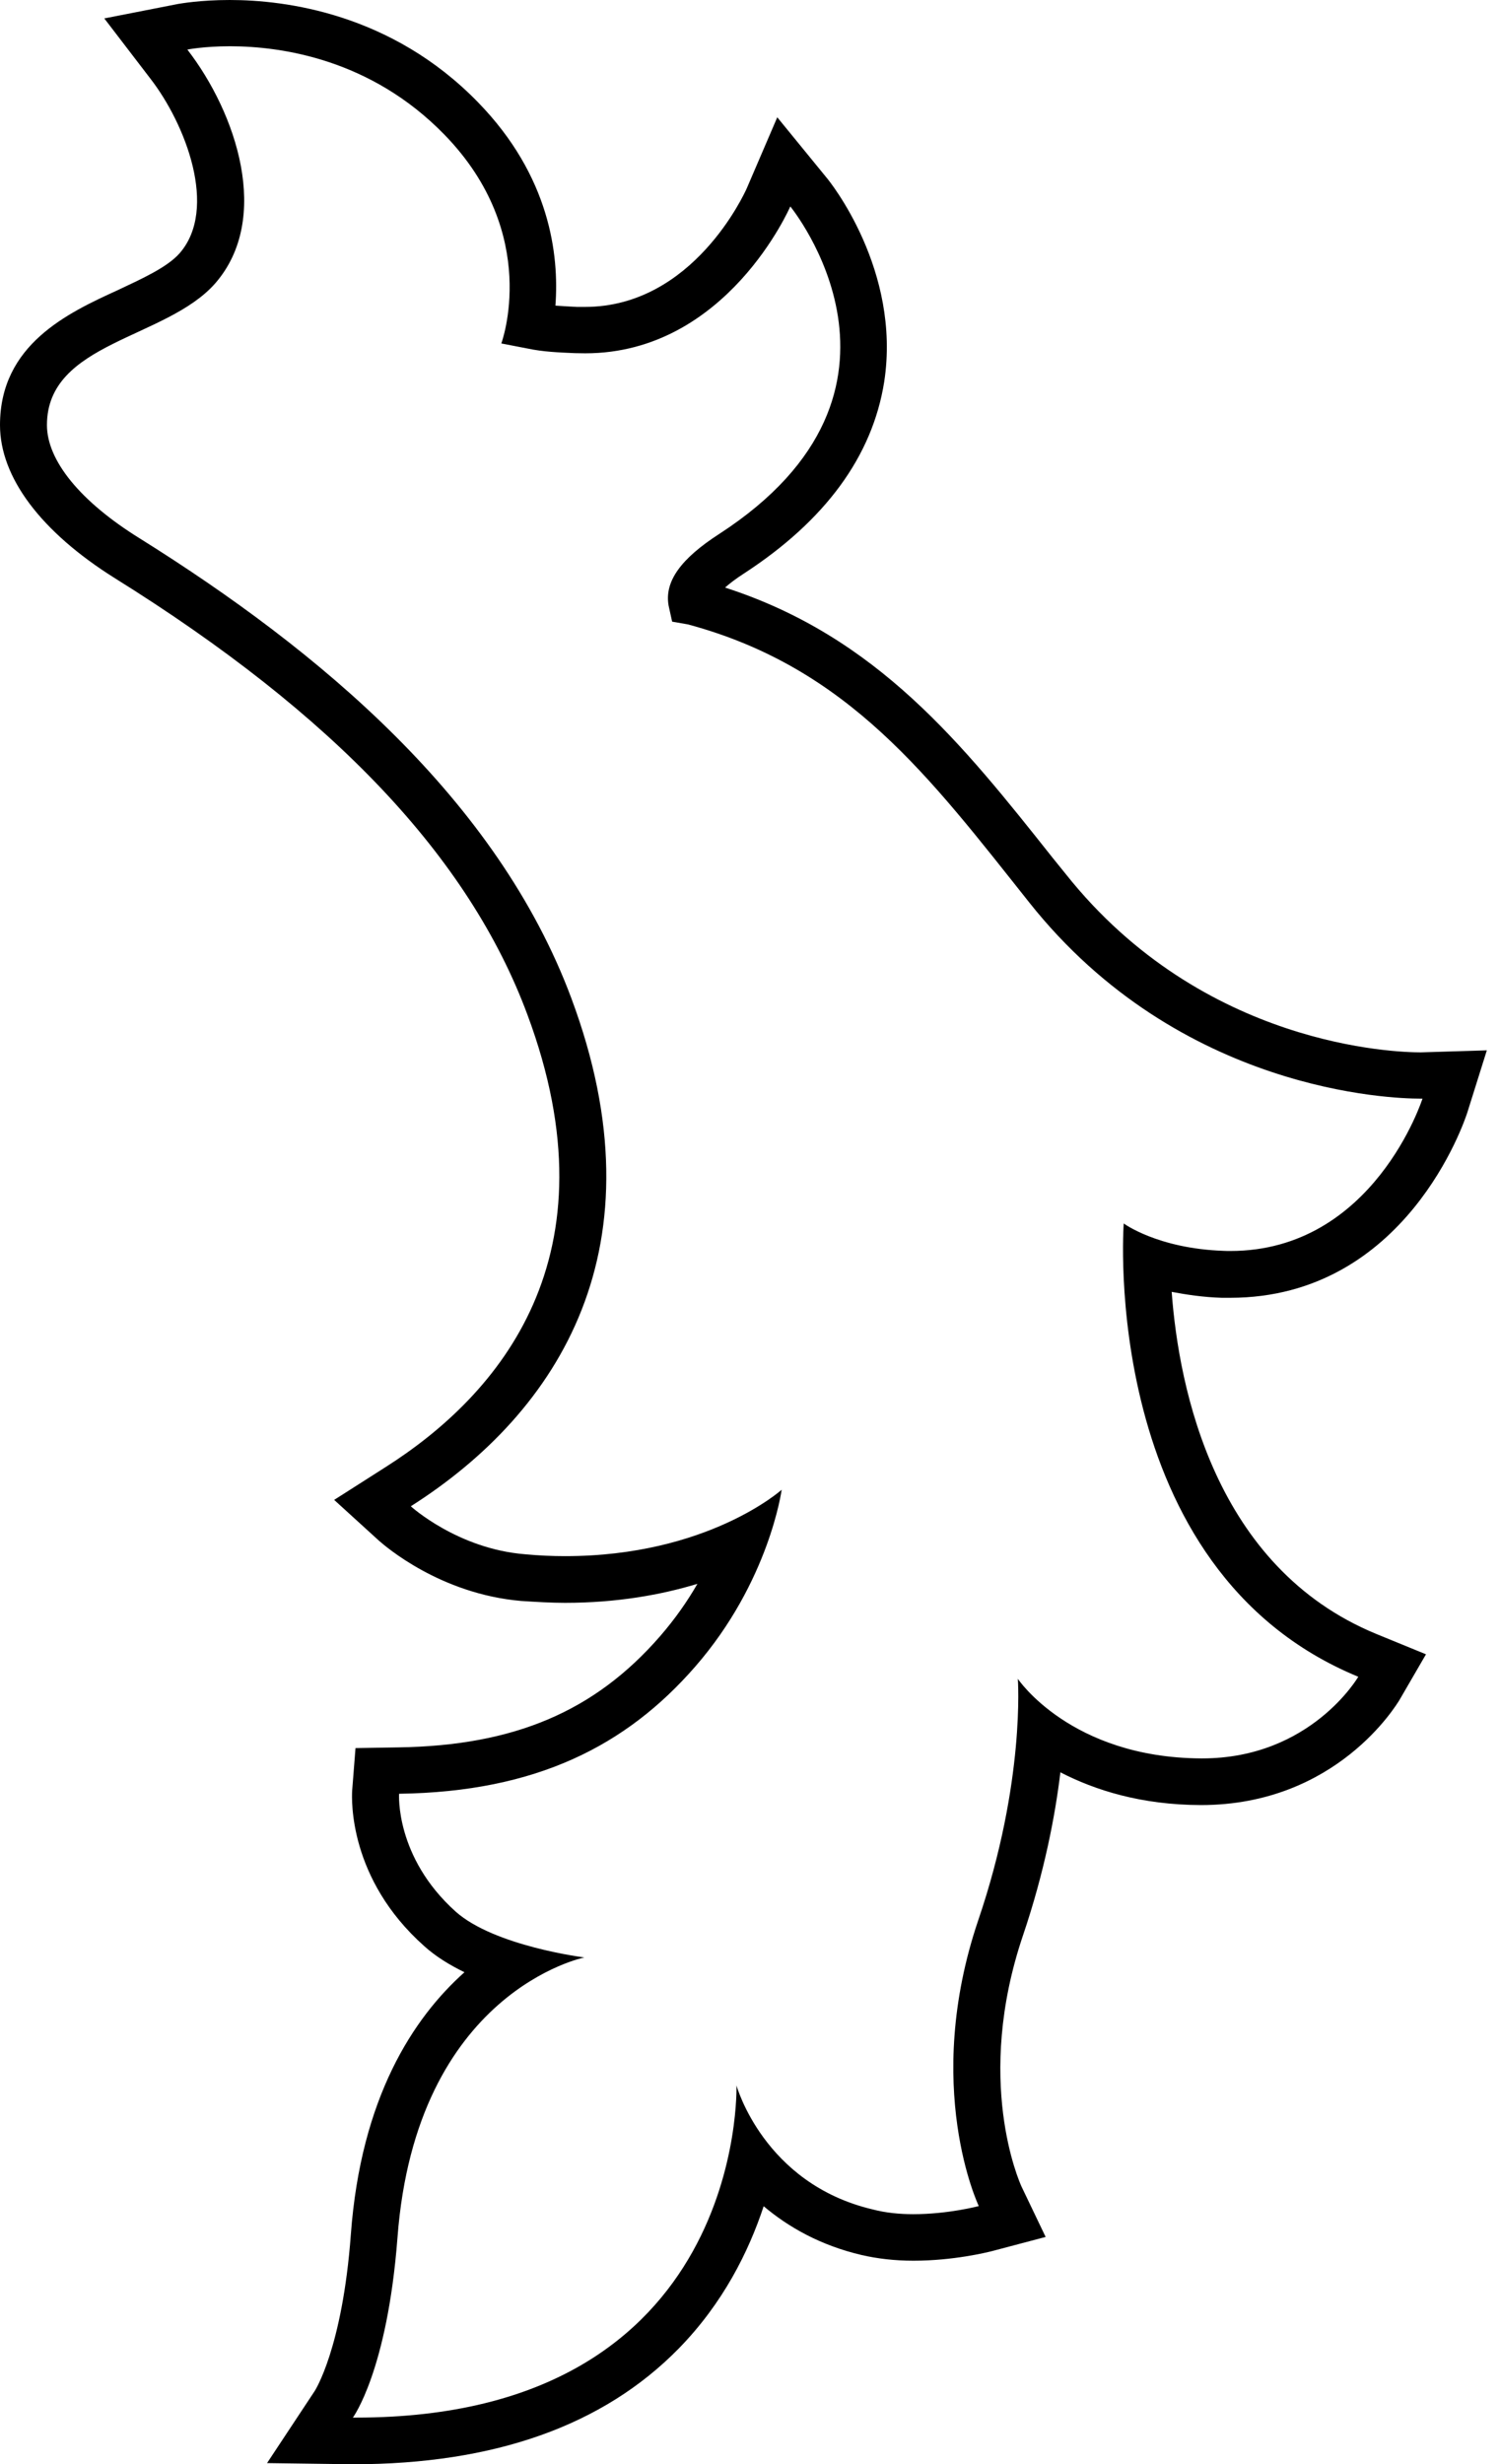 <?xml version="1.0" encoding="UTF-8"?> <svg xmlns="http://www.w3.org/2000/svg" width="67" height="110" viewBox="0 0 67 110" fill="none"> <path d="M54.941 57.931C62.8 57.931 65.425 50.011 65.536 49.674L66.412 46.885L63.466 46.975H63.453C62.414 46.975 53.746 46.749 47.599 39.009L47.018 38.291C43.001 33.23 39.193 28.422 32.386 26.228C32.582 26.054 32.863 25.834 33.248 25.588C36.861 23.232 38.964 20.372 39.493 17.052C40.264 12.056 37.05 8.076 36.907 7.915L34.718 5.236L33.353 8.413C33.262 8.613 30.962 13.7 26.128 13.7H25.769C25.436 13.68 25.122 13.668 24.809 13.642C24.979 11.37 24.561 7.856 21.347 4.562C17.486 0.595 12.744 0 10.262 0C8.936 0 8.054 0.162 7.962 0.175L4.658 0.822L6.696 3.482C8.296 5.533 9.746 9.319 8.028 11.299C7.479 11.927 6.349 12.438 5.265 12.949C3.038 13.965 0 15.376 0 18.974C0 21.304 1.823 23.737 5.128 25.808C14.913 31.904 20.948 38.265 23.555 45.286C27.585 56.087 22.327 62.248 17.219 65.49L14.926 66.952L16.931 68.777C17.199 69.01 19.655 71.152 23.28 71.463C23.966 71.508 24.626 71.547 25.24 71.547C27.565 71.547 29.545 71.185 31.151 70.699C30.707 71.469 30.165 72.252 29.479 73.042C26.56 76.394 22.967 77.921 17.8 77.999L15.879 78.031L15.729 79.94C15.71 80.322 15.566 83.862 18.95 86.871C19.466 87.337 20.093 87.719 20.746 88.036C18.453 90.081 16.121 93.64 15.671 99.742C15.292 104.835 14.064 106.719 14.051 106.738L11.928 109.947L15.762 109.999C22.098 109.999 26.951 108.265 30.315 104.835C32.301 102.803 33.438 100.512 34.111 98.481C35.215 99.412 36.639 100.227 38.493 100.661C39.199 100.823 39.97 100.913 40.8 100.913C42.59 100.913 44.085 100.538 44.255 100.499L46.705 99.852L45.62 97.587C45.542 97.406 43.498 92.863 45.698 86.379C46.646 83.577 47.129 81.066 47.364 79.112C48.906 79.907 50.97 80.568 53.642 80.574C59.703 80.574 62.375 76.09 62.499 75.902L63.694 73.844L61.48 72.938C54.256 69.968 52.656 61.989 52.335 57.666C52.988 57.789 53.733 57.905 54.575 57.931H54.941ZM60.67 74.847C60.67 74.847 58.553 78.491 53.7 78.491H53.642C47.815 78.458 45.463 74.938 45.463 74.938C45.463 74.938 45.803 79.52 43.7 85.699C41.172 93.148 43.719 98.474 43.719 98.474C43.719 98.474 42.361 98.836 40.793 98.836C40.192 98.836 39.565 98.778 38.977 98.623C34.111 97.477 32.896 93.09 32.896 93.09C32.896 93.09 33.346 107.916 15.899 107.916H15.762C15.762 107.916 17.297 105.845 17.754 99.884C18.584 88.883 26.102 87.376 26.102 87.376C26.102 87.376 22.091 86.877 20.354 85.331C17.636 82.891 17.826 80.069 17.826 80.069C23.966 79.985 27.983 77.915 31.047 74.401C34.366 70.596 34.914 66.499 34.914 66.499C34.914 66.499 31.615 69.463 25.234 69.463C24.672 69.463 24.071 69.437 23.457 69.379C20.439 69.14 18.349 67.237 18.349 67.237C24.992 63.017 29.656 55.653 25.521 44.561C22.209 35.676 14.253 29.037 6.245 24.035C3.58 22.384 2.097 20.553 2.097 18.974C2.097 15.26 7.427 15.143 9.616 12.645C12.136 9.746 10.556 5.041 8.368 2.213C8.368 2.213 9.106 2.065 10.268 2.065C12.574 2.065 16.566 2.64 19.845 6.005C24.201 10.471 22.392 15.331 22.392 15.331L23.561 15.557C24.26 15.706 24.953 15.732 25.671 15.764C25.828 15.764 25.985 15.771 26.141 15.771C32.471 15.771 35.3 9.215 35.3 9.215C35.3 9.215 42.028 17.415 32.125 23.834C30.42 24.934 29.669 25.95 29.865 27.037L30.022 27.749L30.727 27.872C37.906 29.8 41.538 34.706 45.973 40.284C52.708 48.768 62.238 49.04 63.414 49.04H63.538C63.538 49.04 61.362 55.841 54.955 55.841C54.85 55.841 54.759 55.841 54.648 55.835C51.702 55.731 50.193 54.612 50.193 54.612C50.193 54.612 49.036 70.058 60.67 74.847Z" fill="black"></path> </svg> 